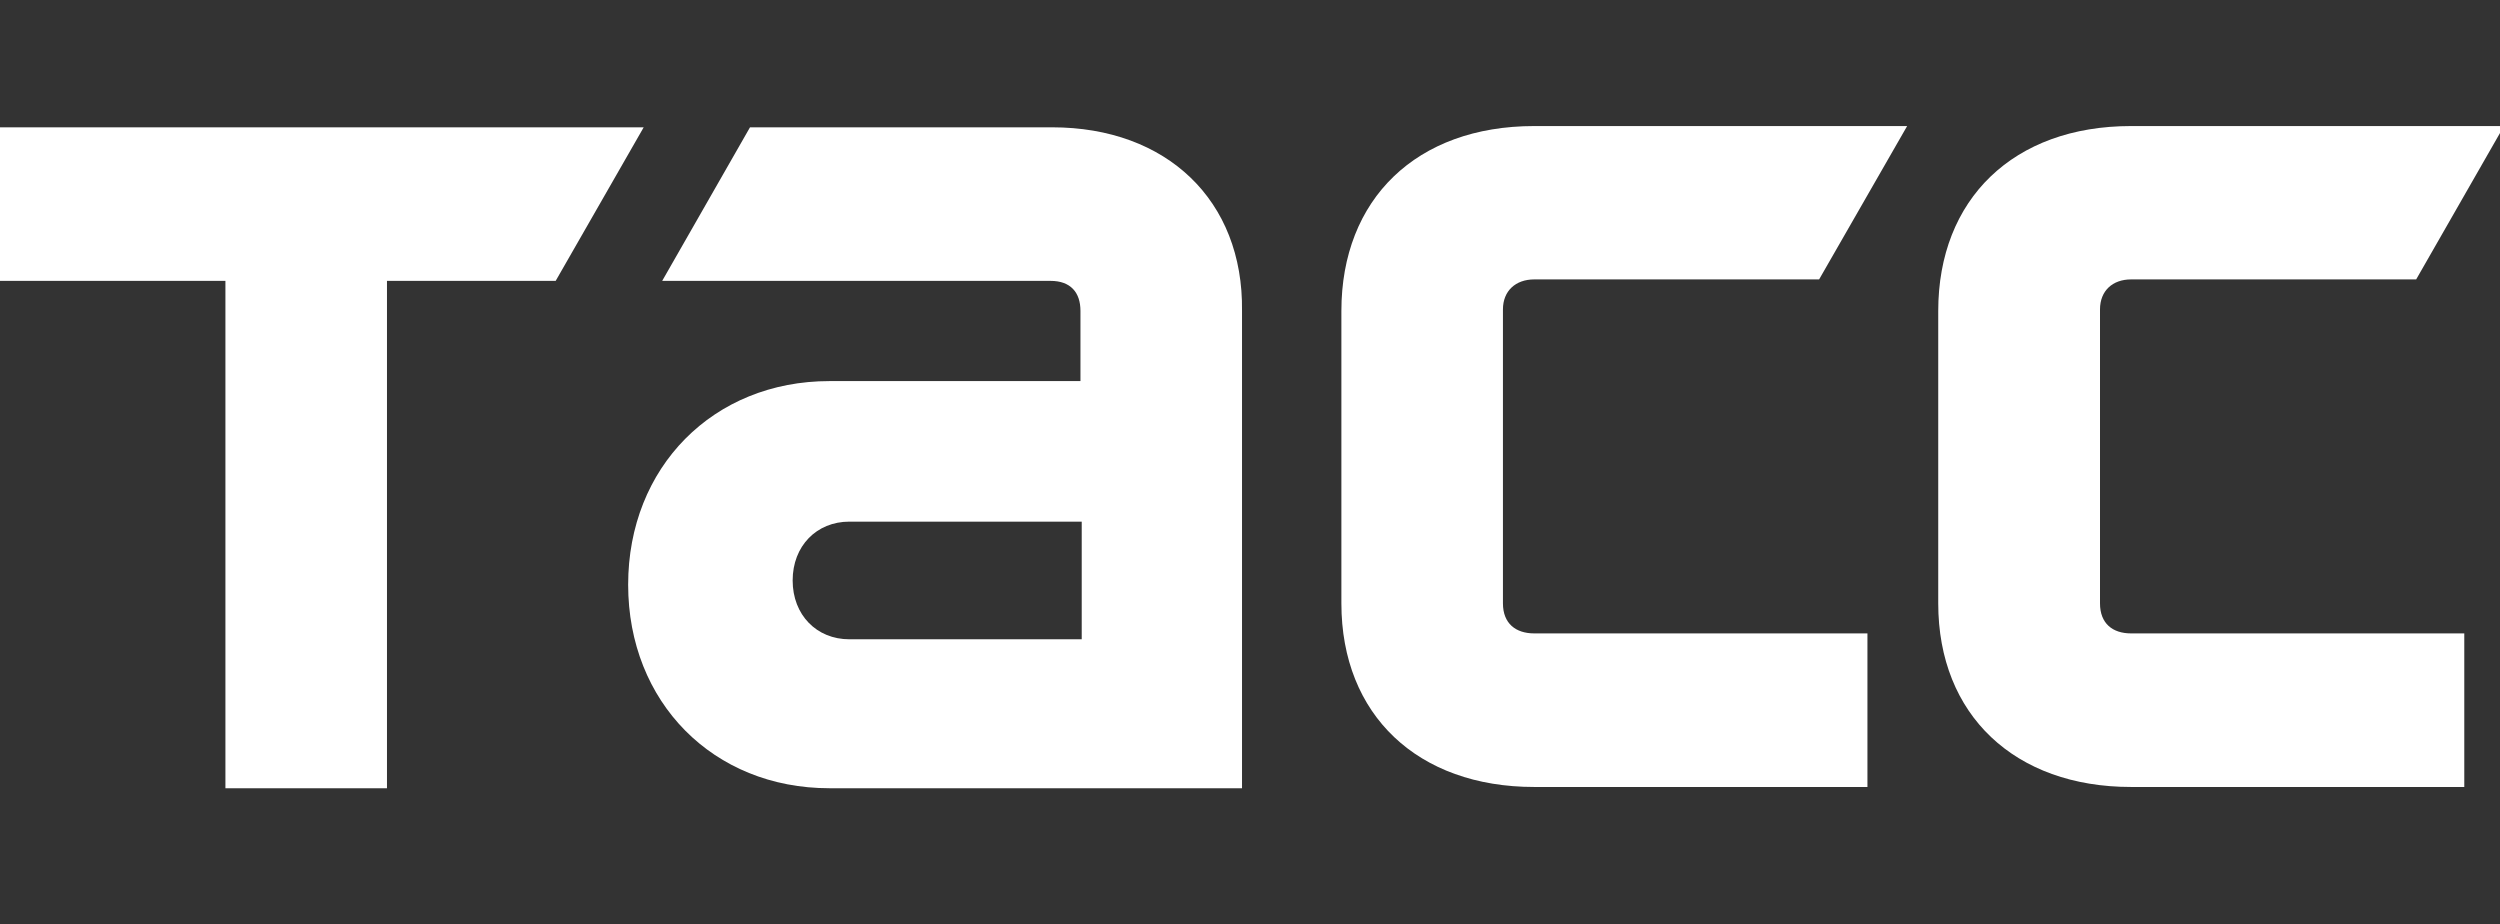 <svg width="119" height="44" viewBox="0 0 119 44" fill="none" xmlns="http://www.w3.org/2000/svg" xmlns:xlink="http://www.w3.org/1999/xlink">
	<rect x="0" y="0" width="119" height="44" fill="#333333" stroke="none"/>
	<desc>
			Created with Pixso.
	</desc>
	<defs>
		<clipPath id="clip13_36479">
			<rect id="фрейм 1" width="119" height="44" fill="white" fill-opacity="0"/>
		</clipPath>
	</defs>
	<rect id="фрейм 1" width="119" height="44" fill="#FFFFFF" fill-opacity="0"/>
	<g clip-path="url(#clip13_36479)">
		<path id="Vector" d="M0 6.06L30.64 6.06L26.45 13.37L18.42 13.37L18.42 37.52L10.73 37.52L10.73 13.37L0 13.37L0 6.06Z" fill="#FFFFFF" fill-opacity="1" fill-rule="nonzero"/>
		<path id="Vector" d="M73.03 13.3C72.15 13.3 71.54 13.84 71.54 14.73L71.54 28.72C71.54 29.68 72.15 30.15 73.03 30.15L88.89 30.15L88.89 37.46L73.03 37.46C67.49 37.46 63.85 34.04 63.85 28.72L63.85 14.8C63.85 9.48 67.42 6 73.03 6L90.78 6L86.59 13.3L73.03 13.3Z" fill="#FFFFFF" fill-opacity="1" fill-rule="nonzero"/>
		<path id="Vector" d="M50.08 6.06L35.7 6.06L31.52 13.37L50.01 13.37C50.95 13.37 51.43 13.91 51.43 14.8L51.43 18.14L39.48 18.14C33.95 18.14 29.9 22.24 29.9 27.83C29.9 33.43 33.95 37.52 39.48 37.52L59.12 37.52L59.12 14.8C59.19 9.54 55.54 6.06 50.08 6.06ZM51.49 30.43L40.43 30.43C38.87 30.43 37.73 29.27 37.73 27.63C37.73 25.99 38.87 24.83 40.43 24.83L51.49 24.83L51.49 30.43Z" fill="#FFFFFF" fill-opacity="1" fill-rule="nonzero"/>
		<path id="Vector" d="M101.44 13.3C100.56 13.3 99.96 13.84 99.96 14.73L99.96 28.72C99.96 29.68 100.56 30.15 101.44 30.15L117.3 30.15L117.3 37.46L101.44 37.46C95.91 37.46 92.26 34.04 92.26 28.72L92.26 14.8C92.26 9.48 95.84 6 101.44 6L119.19 6L115.01 13.3L101.44 13.3Z" fill="#FFFFFF" fill-opacity="1" fill-rule="nonzero"/>
	</g>
</svg>
